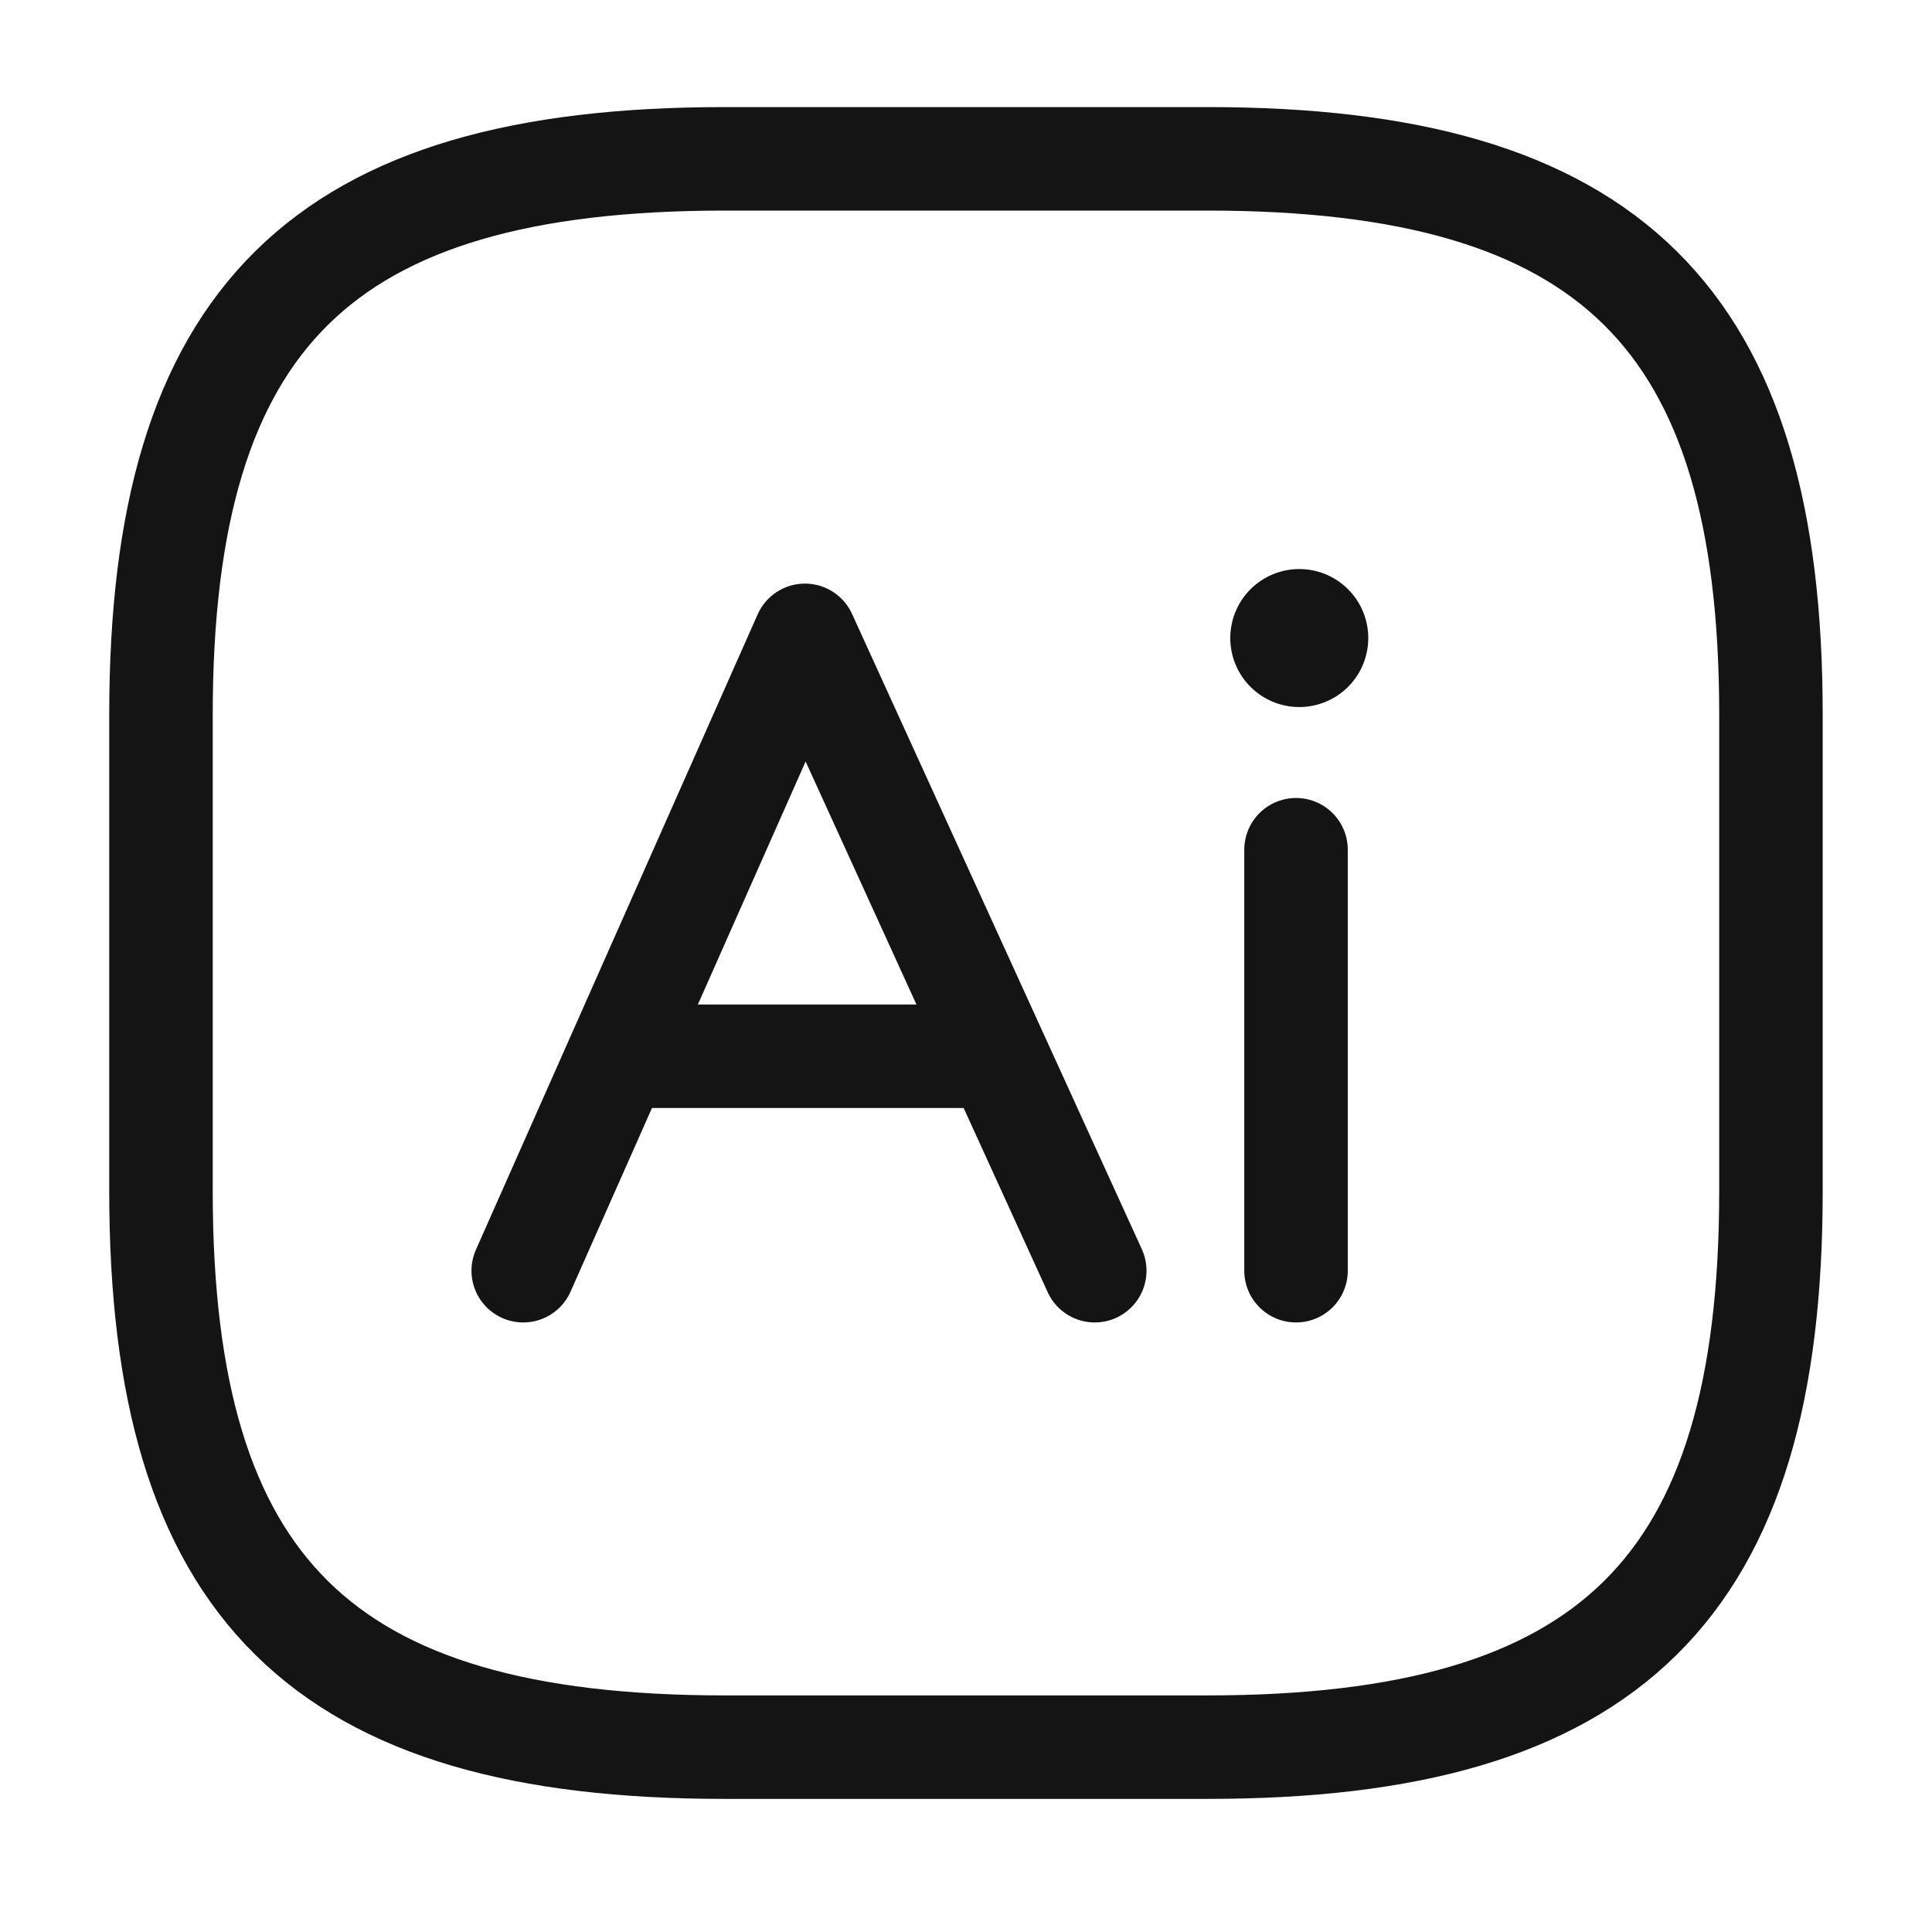 <svg width="28" height="28" viewBox="0 0 28 28" fill="none" xmlns="http://www.w3.org/2000/svg">
<path d="M17.5 25.321H10.5C4.666 25.321 2.333 23.019 2.333 17.264V10.359C2.333 4.604 4.666 2.302 10.5 2.302H17.5C23.333 2.302 25.666 4.604 25.666 10.359V17.264C25.666 23.019 23.333 25.321 17.5 25.321Z" stroke="#141414" stroke-width="1.5" stroke-linecap="round" stroke-linejoin="round"/>
<path d="M7.583 18.416L11.666 9.208L15.866 18.416" stroke="#141414" stroke-width="1.5" stroke-miterlimit="10" stroke-linecap="round" stroke-linejoin="round"/>
<path d="M8.517 15.308H14.817" stroke="#141414" stroke-width="1.5" stroke-miterlimit="10"/>
<path d="M18.783 18.416V12.315" stroke="#141414" stroke-width="1.5" stroke-miterlimit="10" stroke-linecap="round" stroke-linejoin="round"/>
<path d="M18.83 9.247V9.247" stroke="#141414" stroke-width="2" stroke-linecap="round" stroke-linejoin="round"/>
</svg>
